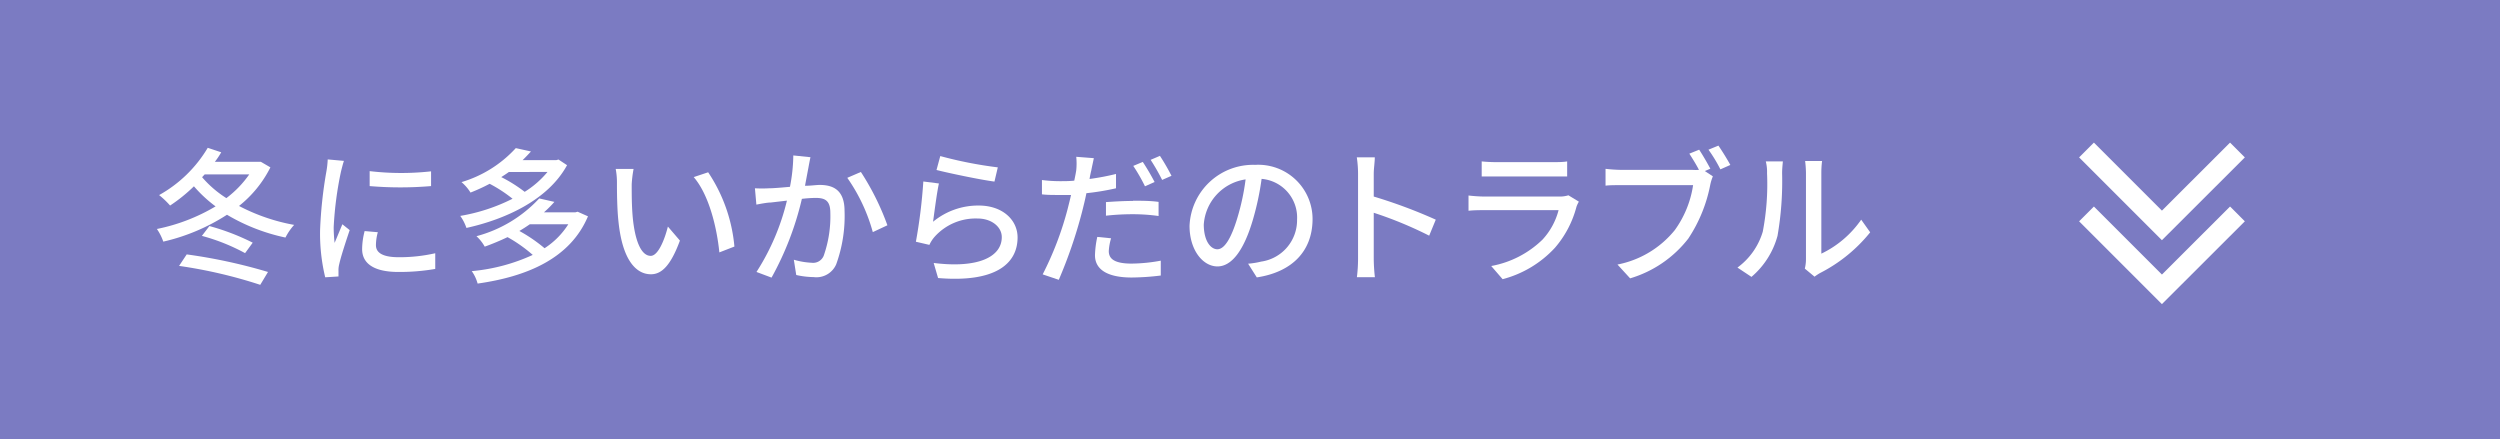 <svg xmlns="http://www.w3.org/2000/svg" viewBox="0 0 239 42"><defs><style>.a{fill:#7b7bc2;}.b{fill:#fff;}.c{fill:none;stroke:#fff;stroke-miterlimit:10;stroke-width:2px;}</style></defs><rect class="a" width="239" height="42"/><path class="b" d="M25.85,16a11,11,0,0,1-3,3.69,18.33,18.33,0,0,0,5.27,1.81,5.53,5.53,0,0,0-.83,1.21,18.41,18.41,0,0,1-5.59-2.18,19,19,0,0,1-6.09,2.57A5,5,0,0,0,15,21.89a17.81,17.81,0,0,0,5.61-2.16,12.64,12.64,0,0,1-2.07-1.92,15.2,15.2,0,0,1-2.28,1.84,8.09,8.09,0,0,0-1.05-1,12.45,12.45,0,0,0,4.65-4.52l1.29.43a7.61,7.61,0,0,1-.61.91H24.7l.24,0Zm-8,8.32A51.37,51.37,0,0,1,25.62,26l-.74,1.23a45.71,45.71,0,0,0-7.76-1.81Zm2.17-2.71a22.11,22.11,0,0,1,4.14,1.59l-.73,1a18.9,18.9,0,0,0-4.13-1.65Zm-.7-4.67a10.29,10.29,0,0,0,2.32,2,10,10,0,0,0,2.19-2.27H19.57Z"/><path class="b" d="M32.59,16.44a33.35,33.35,0,0,0-.69,5.28,13,13,0,0,0,.09,1.5l.74-1.78.7.56c-.36,1.06-.85,2.56-1,3.26a2.19,2.19,0,0,0-.07.65c0,.14,0,.35,0,.52l-1.27.08A17.76,17.76,0,0,1,30.6,22a41.08,41.08,0,0,1,.6-5.59,8.72,8.72,0,0,0,.13-1.17l1.55.14C32.79,15.63,32.65,16.19,32.59,16.44Zm3.35,7c0,.63.49,1.15,2.18,1.15a15.36,15.36,0,0,0,3.49-.38l0,1.5A20,20,0,0,1,38.1,26c-2.39,0-3.48-.83-3.48-2.19a7,7,0,0,1,.24-1.72l1.26.11A4.7,4.7,0,0,0,35.94,23.46Zm5.27-7.08v1.43a34.87,34.87,0,0,1-5.87,0l0-1.43A25.77,25.77,0,0,0,41.21,16.38Z"/><path class="b" d="M54.21,15.79c-1.78,3.28-5.81,5.16-9.62,6A4.35,4.35,0,0,0,44,20.64,17.58,17.58,0,0,0,49,19a13.38,13.38,0,0,0-2.19-1.43,17.31,17.31,0,0,1-1.83.84,4.14,4.14,0,0,0-.86-1,11.45,11.45,0,0,0,5.19-3.25l1.45.32c-.26.28-.52.56-.8.83h3.22l.21-.06Zm2,4.89c-1.72,4.08-5.91,5.77-10.55,6.43a3.7,3.7,0,0,0-.56-1.19,17.75,17.75,0,0,0,5.83-1.55,13.71,13.71,0,0,0-2.41-1.7,23.46,23.46,0,0,1-2.18.91,4,4,0,0,0-.79-1,12.59,12.59,0,0,0,6-3.61L53,19.3c-.29.33-.6.65-1,1h3l.22-.06Zm-7.56-4.24c-.23.17-.48.33-.73.49a13.84,13.84,0,0,1,2.24,1.41,9,9,0,0,0,2.18-1.9Zm2,5c-.32.22-.64.43-1,.64a14.67,14.67,0,0,1,2.41,1.65,7.51,7.51,0,0,0,2.27-2.29Z"/><path class="b" d="M60.39,17.63c0,.88,0,2.06.1,3.15.21,2.2.79,3.68,1.72,3.68.7,0,1.32-1.52,1.64-2.8L65,23c-.88,2.39-1.75,3.22-2.77,3.22-1.42,0-2.72-1.35-3.1-5-.14-1.23-.15-2.91-.15-3.75a6.68,6.68,0,0,0-.12-1.32l1.71,0A11.31,11.31,0,0,0,60.39,17.63Zm9.82,5.94-1.44.56c-.24-2.41-1-5.52-2.45-7.2l1.38-.46A15.19,15.19,0,0,1,70.21,23.57Z"/><path class="b" d="M77.29,16c-.08.43-.21,1.1-.33,1.76.57,0,1.07-.08,1.4-.08,1.36,0,2.38.54,2.38,2.5a13.54,13.54,0,0,1-.8,5.09,2.06,2.06,0,0,1-2.16,1.22,7.94,7.94,0,0,1-1.66-.2l-.23-1.46a7.26,7.26,0,0,0,1.71.29,1.09,1.09,0,0,0,1.15-.68,11.36,11.36,0,0,0,.63-4.1c0-1.21-.55-1.42-1.43-1.42a12.67,12.67,0,0,0-1.29.09,29.13,29.13,0,0,1-2.9,7.53L72.32,26a22.16,22.16,0,0,0,2.91-6.82l-1.54.18c-.35,0-1,.13-1.38.2L72.17,18a12.16,12.16,0,0,0,1.35,0c.45,0,1.21-.07,2-.14a16.42,16.42,0,0,0,.32-3l1.64.17C77.42,15.3,77.35,15.67,77.29,16Zm7.54,5.54-1.39.65A16.75,16.75,0,0,0,81,17l1.3-.56A24.63,24.63,0,0,1,84.83,21.52Z"/><path class="b" d="M89.2,21.2a6.76,6.76,0,0,1,4.37-1.55c2.28,0,3.71,1.38,3.71,3.05,0,2.52-2.13,4.34-7.6,3.88l-.42-1.44c4.32.54,6.51-.62,6.51-2.47,0-1-1-1.78-2.31-1.78a5.27,5.27,0,0,0-4.14,1.78,3.2,3.2,0,0,0-.47.74l-1.29-.3a50.94,50.94,0,0,0,.71-5.76l1.49.19C89.56,18.43,89.32,20.35,89.2,21.2ZM95.39,16l-.32,1.36c-1.38-.18-4.46-.83-5.54-1.11l.36-1.33A39,39,0,0,0,95.39,16Z"/><path class="b" d="M104.33,16.28c-.06.24-.12.52-.17.83a23.07,23.07,0,0,0,2.53-.48V18a24.2,24.2,0,0,1-2.83.47c-.12.61-.28,1.25-.43,1.84a44.92,44.92,0,0,1-2.21,6.44l-1.54-.52A30.8,30.8,0,0,0,102.06,20c.11-.44.23-.9.33-1.36l-1.12,0c-.66,0-1.16,0-1.66-.06l0-1.37a13.66,13.66,0,0,0,1.71.11c.43,0,.91,0,1.38-.05.09-.43.16-.78.19-1a6.45,6.45,0,0,0,0-1.28l1.68.13C104.51,15.43,104.38,16,104.33,16.28ZM106,24c0,.63.37,1.2,2.17,1.2a15.82,15.82,0,0,0,2.8-.28l0,1.42a23.66,23.66,0,0,1-2.78.19c-2.28,0-3.51-.74-3.51-2.13a9.41,9.41,0,0,1,.22-1.75l1.32.13A5.22,5.22,0,0,0,106,24Zm2.31-4.81c.81,0,1.65,0,2.45.11l0,1.35a17.52,17.52,0,0,0-2.38-.17,23.16,23.16,0,0,0-2.65.14v-1.3C106.45,19.27,107.42,19.21,108.32,19.21Zm2.07-1.79-.92.41a16.39,16.39,0,0,0-1.12-1.95l.91-.38A21.91,21.91,0,0,1,110.39,17.42Zm1.63-.6-.91.4A19.43,19.43,0,0,0,110,15.28l.89-.38A20.18,20.18,0,0,1,112,16.82Z"/><path class="b" d="M120.15,26.52l-.83-1.31a7.66,7.66,0,0,0,1.24-.2A4,4,0,0,0,124,21a3.71,3.71,0,0,0-3.39-3.9,26.6,26.6,0,0,1-.84,3.93c-.84,2.86-2,4.44-3.38,4.44s-2.67-1.54-2.67-3.88a6.08,6.08,0,0,1,6.27-5.83,5.19,5.19,0,0,1,5.49,5.29C125.43,24,123.55,26,120.15,26.52Zm-3.77-2.69c.63,0,1.29-.91,1.93-3.06a22.51,22.51,0,0,0,.77-3.62,4.68,4.68,0,0,0-4,4.33C115.09,23.09,115.77,23.83,116.38,23.83Z"/><path class="b" d="M129.83,16.61a10.58,10.58,0,0,0-.12-1.57h1.72c0,.46-.1,1.08-.1,1.57v2.18A48.69,48.69,0,0,1,137.26,21l-.63,1.53a37.24,37.24,0,0,0-5.3-2.19V24.7a16.52,16.52,0,0,0,.11,1.8h-1.72a14.75,14.75,0,0,0,.11-1.8Z"/><path class="b" d="M150.71,19.77a9.77,9.77,0,0,1-2.06,3.92,10.37,10.37,0,0,1-5,3l-1.09-1.26a9.44,9.44,0,0,0,4.9-2.52A6.57,6.57,0,0,0,149,20.09h-7.13c-.33,0-1,0-1.48.06V18.69a14.66,14.66,0,0,0,1.48.1h7.18a2.75,2.75,0,0,0,.89-.12l1,.61A2.61,2.61,0,0,0,150.71,19.77ZM143,15.5h5.45c.45,0,1,0,1.37-.07v1.44c-.35,0-.91,0-1.39,0H143c-.45,0-.95,0-1.35,0V15.43C142,15.47,142.55,15.5,143,15.5Z"/><path class="b" d="M163.51,16.13l-.53.22.77.51a4.29,4.29,0,0,0-.25.81,14.13,14.13,0,0,1-2.1,5.14,11,11,0,0,1-5.56,3.8l-1.21-1.32A9.36,9.36,0,0,0,160.11,22a9.79,9.79,0,0,0,1.75-4.3H155c-.59,0-1.15,0-1.51.05V16.14a14.37,14.37,0,0,0,1.52.1h6.78a4.72,4.72,0,0,0,.63,0c-.26-.51-.63-1.1-.92-1.55l.94-.38C162.76,14.79,163.23,15.6,163.51,16.13Zm1.91-.36-.95.42a14,14,0,0,0-1.14-1.88l.95-.39C164.62,14.41,165.14,15.25,165.42,15.77Z"/><path class="b" d="M168.52,22.15a24,24,0,0,0,.41-5.59,4.07,4.07,0,0,0-.12-1.13h1.63c0,.11-.07.63-.07,1.12a30.5,30.5,0,0,1-.44,6,7.83,7.83,0,0,1-2.49,3.92l-1.34-.89A6.55,6.55,0,0,0,168.52,22.15Zm4.13,2.65V16.51a10.5,10.5,0,0,0-.08-1.12h1.62a9.07,9.07,0,0,0-.07,1.12v7.74A9.75,9.75,0,0,0,177.93,21l.86,1.21A14.74,14.74,0,0,1,174,26.1a4.82,4.82,0,0,0-.53.35l-.93-.77A3.74,3.74,0,0,0,172.65,24.8Z"/><polyline class="c" points="213.9 14.34 206.68 21.55 199.47 14.34"/><polyline class="c" points="213.9 20.45 206.68 27.66 199.47 20.45"/></svg>